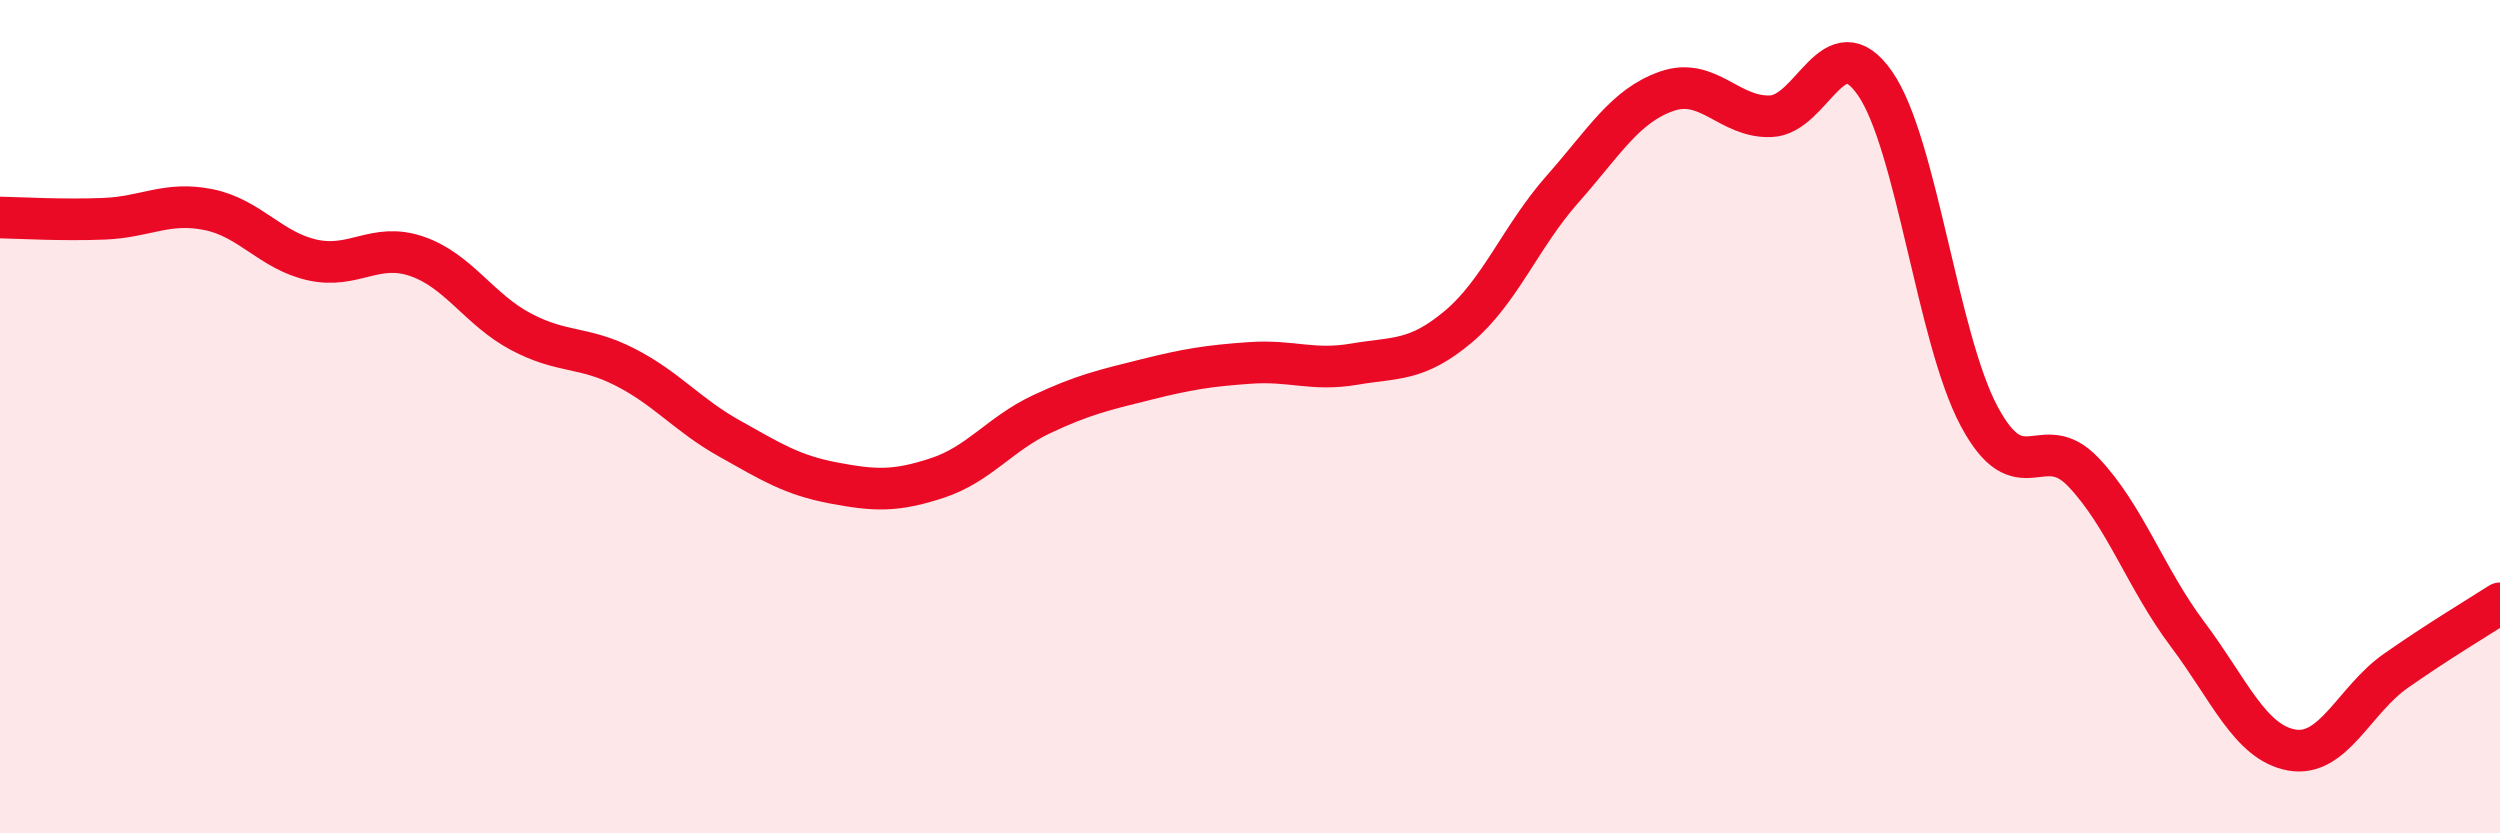 
    <svg width="60" height="20" viewBox="0 0 60 20" xmlns="http://www.w3.org/2000/svg">
      <path
        d="M 0,5.22 C 0.5,5.23 1.5,5.29 2.5,5.25 C 3.5,5.21 4,4.83 5,5.03 C 6,5.23 6.5,6.02 7.5,6.24 C 8.5,6.46 9,5.81 10,6.15 C 11,6.49 11.5,7.43 12.5,7.96 C 13.5,8.49 14,8.3 15,8.81 C 16,9.32 16.5,9.96 17.5,10.52 C 18.5,11.08 19,11.4 20,11.59 C 21,11.78 21.5,11.8 22.5,11.47 C 23.5,11.14 24,10.41 25,9.94 C 26,9.47 26.5,9.36 27.5,9.11 C 28.5,8.86 29,8.78 30,8.71 C 31,8.64 31.5,8.91 32.5,8.74 C 33.5,8.57 34,8.68 35,7.84 C 36,7 36.5,5.67 37.5,4.54 C 38.5,3.41 39,2.54 40,2.19 C 41,1.84 41.5,2.83 42.5,2.79 C 43.5,2.75 44,0.56 45,2 C 46,3.44 46.5,8.12 47.5,9.99 C 48.5,11.86 49,10.28 50,11.33 C 51,12.38 51.5,13.89 52.5,15.22 C 53.5,16.55 54,17.82 55,18 C 56,18.18 56.5,16.8 57.5,16.1 C 58.5,15.4 59.5,14.8 60,14.48L60 20L0 20Z"
        fill="#EB0A25"
        opacity="0.1"
        stroke-linecap="round"
        stroke-linejoin="round"
      />
      <path
        d="M 0,5.22 C 0.5,5.23 1.5,5.29 2.5,5.25 C 3.5,5.21 4,4.83 5,5.03 C 6,5.23 6.5,6.02 7.5,6.24 C 8.5,6.46 9,5.81 10,6.15 C 11,6.49 11.5,7.43 12.5,7.96 C 13.5,8.49 14,8.3 15,8.81 C 16,9.32 16.5,9.96 17.5,10.52 C 18.5,11.08 19,11.4 20,11.59 C 21,11.78 21.5,11.8 22.5,11.47 C 23.5,11.14 24,10.41 25,9.94 C 26,9.47 26.5,9.36 27.5,9.11 C 28.5,8.86 29,8.78 30,8.71 C 31,8.64 31.5,8.91 32.5,8.74 C 33.5,8.57 34,8.68 35,7.84 C 36,7 36.5,5.67 37.5,4.54 C 38.5,3.41 39,2.54 40,2.19 C 41,1.84 41.5,2.83 42.5,2.79 C 43.5,2.75 44,0.56 45,2 C 46,3.44 46.5,8.12 47.5,9.99 C 48.5,11.86 49,10.28 50,11.33 C 51,12.38 51.5,13.89 52.5,15.22 C 53.5,16.55 54,17.82 55,18 C 56,18.18 56.5,16.8 57.5,16.1 C 58.5,15.4 59.5,14.8 60,14.48"
        stroke="#EB0A25"
        stroke-width="1"
        fill="none"
        stroke-linecap="round"
        stroke-linejoin="round"
      />
    </svg>
  